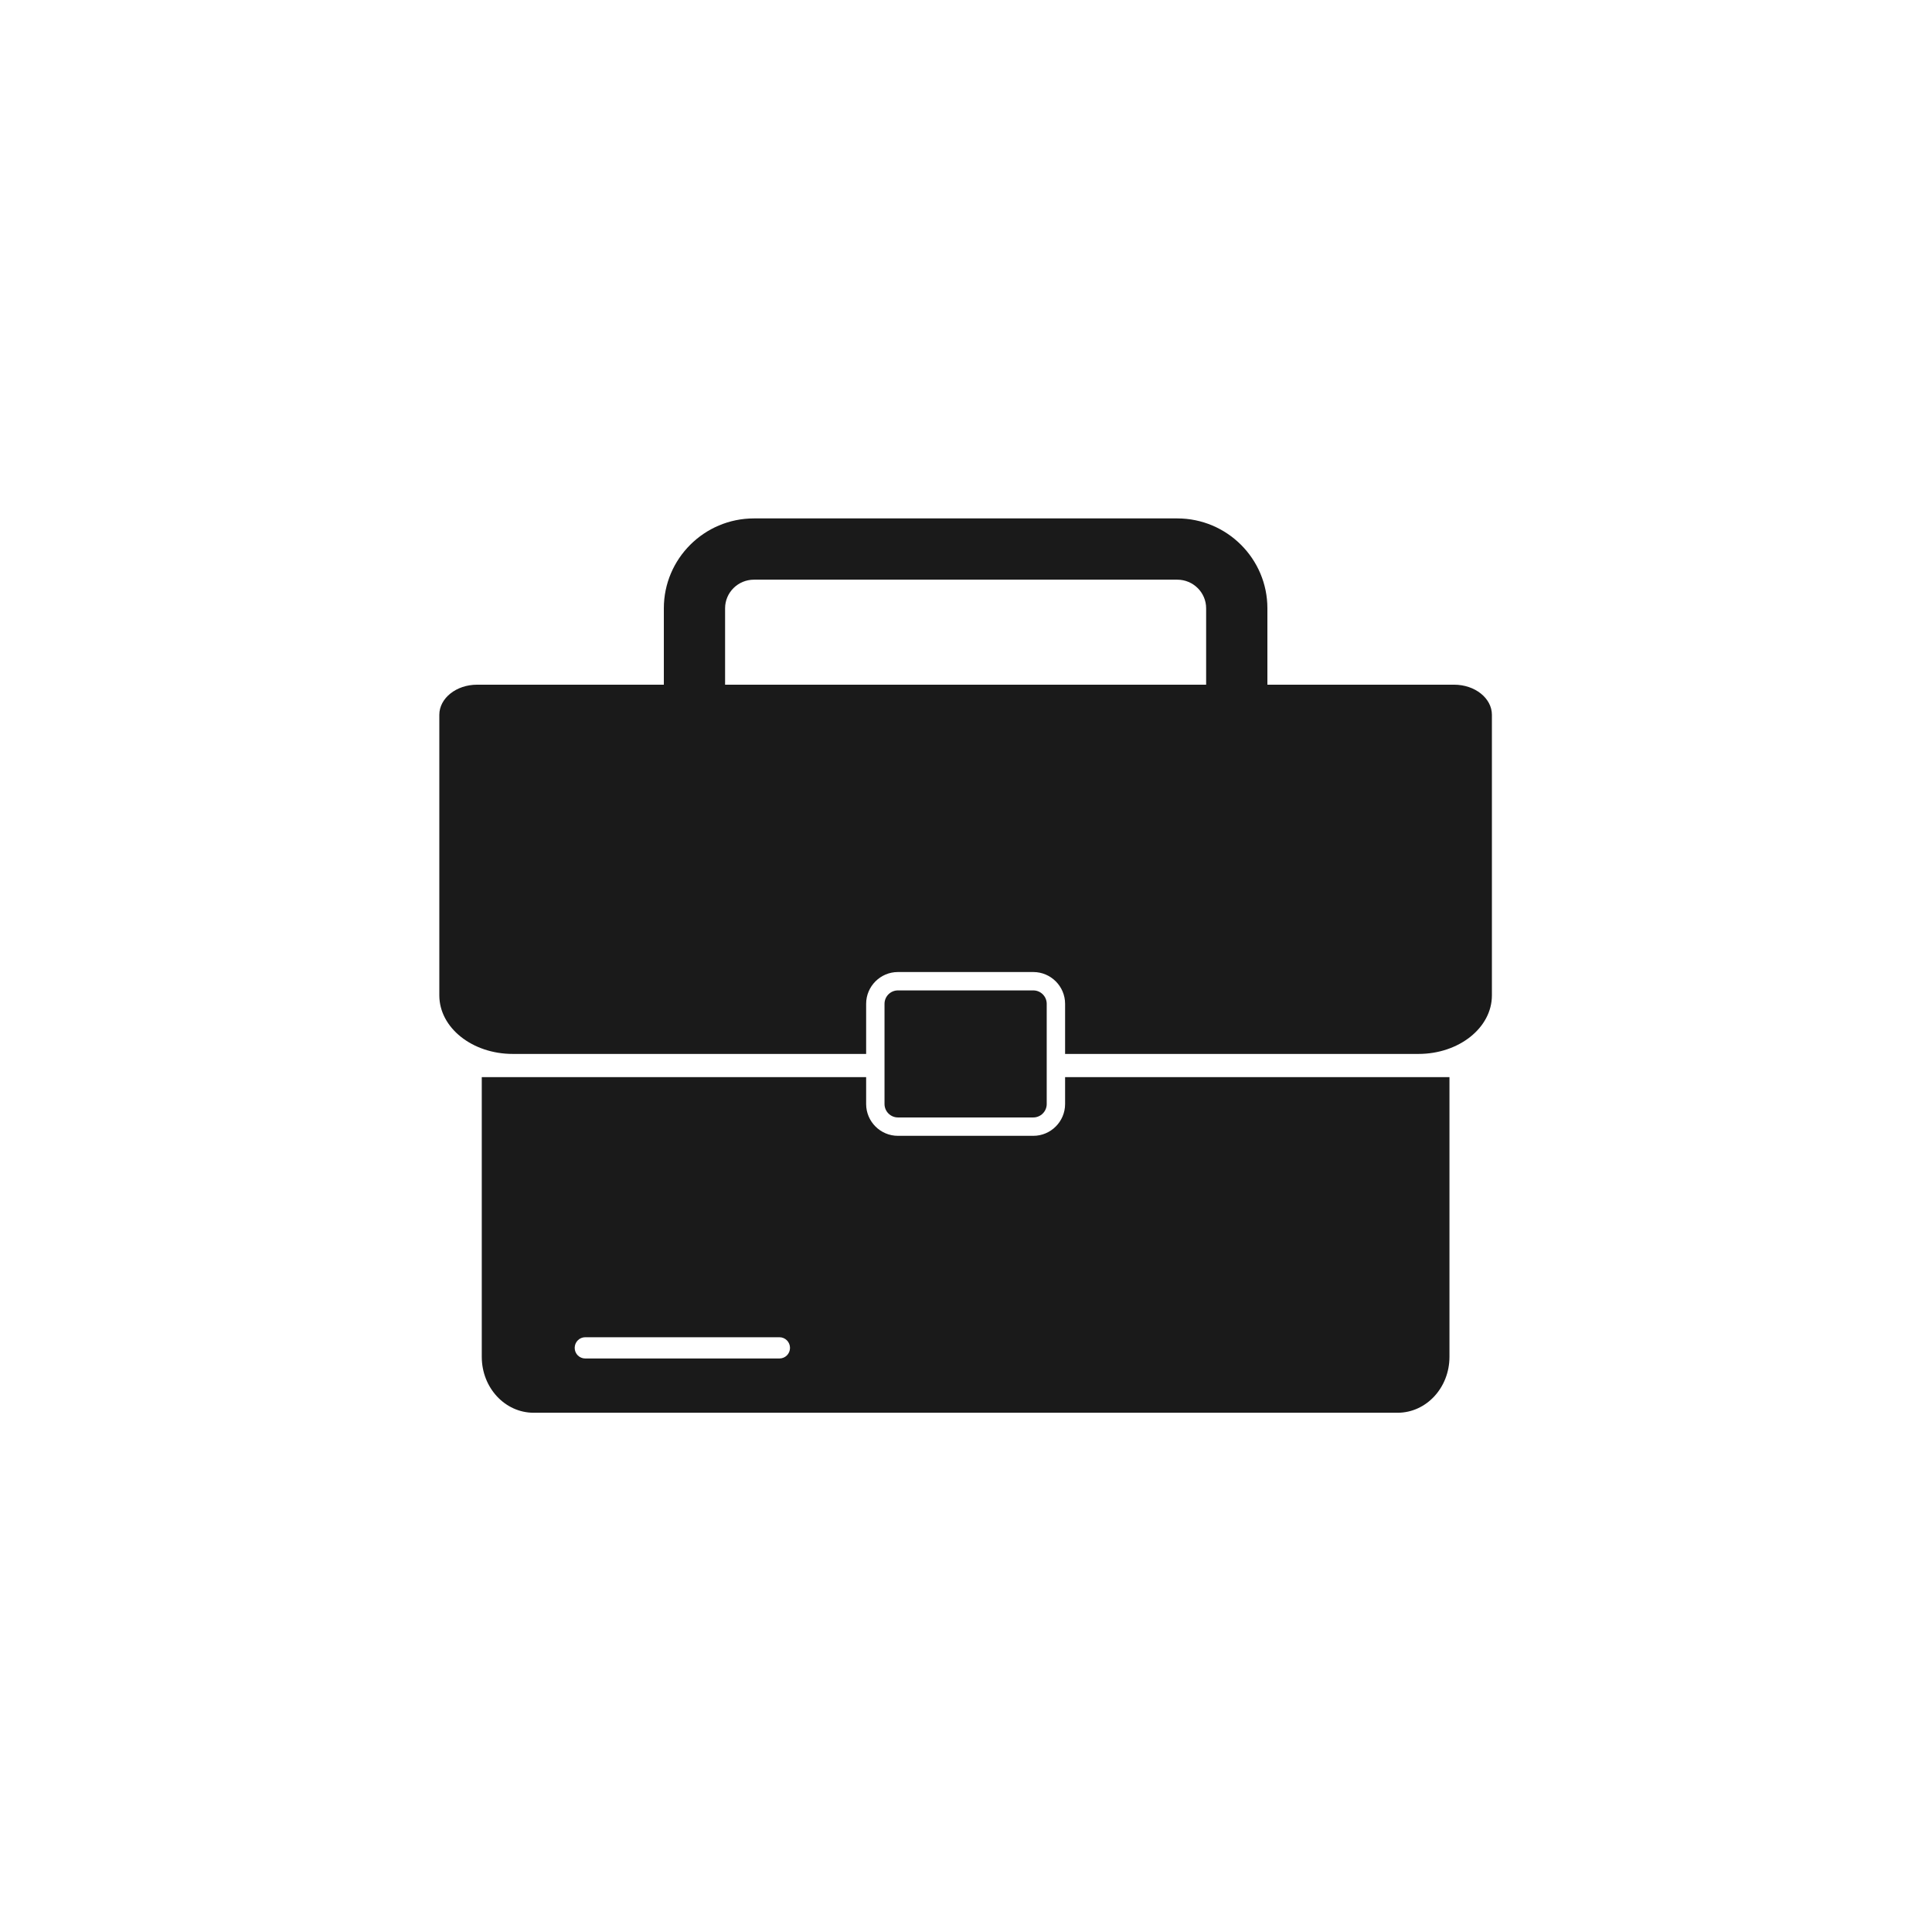<svg xmlns="http://www.w3.org/2000/svg" xmlns:xlink="http://www.w3.org/1999/xlink" width="1024" zoomAndPan="magnify" viewBox="0 0 768 768" height="1024" preserveAspectRatio="xMidYMid meet" version="1.2"><defs><clipPath id="c56ca25959"><path d="M 174.375 206.078 L 593.625 206.078 L 593.625 419 L 174.375 419 Z M 174.375 206.078 "/></clipPath><clipPath id="a2c9819bbe"><path d="M 191 428 L 577 428 L 577 561.578 L 191 561.578 Z M 191 428 "/></clipPath></defs><g id="36d0920673"><g clip-rule="nonzero" clip-path="url(#c56ca25959)"><path style=" stroke:none;fill-rule:nonzero;fill:#1a1a1a;fill-opacity:1;" d="M 578.031 272.176 L 503.809 272.176 L 503.809 241.797 C 503.809 222.102 487.738 206.078 467.984 206.078 L 299.707 206.078 C 279.957 206.078 263.887 222.102 263.887 241.797 L 263.887 272.176 L 189.66 272.176 C 181.359 272.176 174.637 277.559 174.637 284.156 L 174.637 395.676 C 174.637 408.531 187.715 418.953 203.832 418.953 L 344.305 418.953 L 344.305 399.035 C 344.305 392.07 349.977 386.398 356.941 386.398 L 410.754 386.398 C 417.719 386.398 423.391 392.07 423.391 399.035 L 423.391 418.953 L 563.863 418.953 C 579.98 418.953 593.055 408.531 593.055 395.676 L 593.055 284.156 C 593.055 277.559 586.336 272.176 578.031 272.176 Z M 288.234 272.176 L 288.234 241.797 C 288.234 235.527 293.379 230.43 299.707 230.43 L 467.984 230.43 C 474.312 230.43 479.457 235.527 479.457 241.797 L 479.457 272.176 Z M 288.234 272.176 "/></g><g clip-rule="nonzero" clip-path="url(#a2c9819bbe)"><path style=" stroke:none;fill-rule:nonzero;fill:#1a1a1a;fill-opacity:1;" d="M 423.391 438.871 C 423.391 445.836 417.719 451.508 410.754 451.508 L 356.941 451.508 C 349.977 451.508 344.305 445.836 344.305 438.871 L 344.305 428.184 L 191.512 428.184 L 191.512 539.359 C 191.512 551.656 200.738 561.59 212.137 561.59 L 555.559 561.59 C 566.953 561.59 576.184 551.656 576.184 539.359 L 576.184 428.184 L 423.391 428.184 Z M 309.824 540.02 L 232.66 540.02 C 230.324 540.02 228.449 538.145 228.449 535.805 C 228.449 533.469 230.324 531.57 232.66 531.57 L 309.824 531.57 C 312.164 531.57 314.039 533.469 314.039 535.805 C 314.039 538.145 312.164 540.02 309.824 540.02 Z M 309.824 540.02 "/></g><path style=" stroke:none;fill-rule:nonzero;fill:#1a1a1a;fill-opacity:1;" d="M 410.754 444.203 C 413.699 444.203 416.086 441.793 416.086 438.871 L 416.086 399.035 C 416.086 396.09 413.699 393.703 410.754 393.703 L 356.941 393.703 C 353.996 393.703 351.609 396.09 351.609 399.035 L 351.609 438.871 C 351.609 441.793 353.996 444.203 356.941 444.203 Z M 410.754 444.203 "/></g></svg>